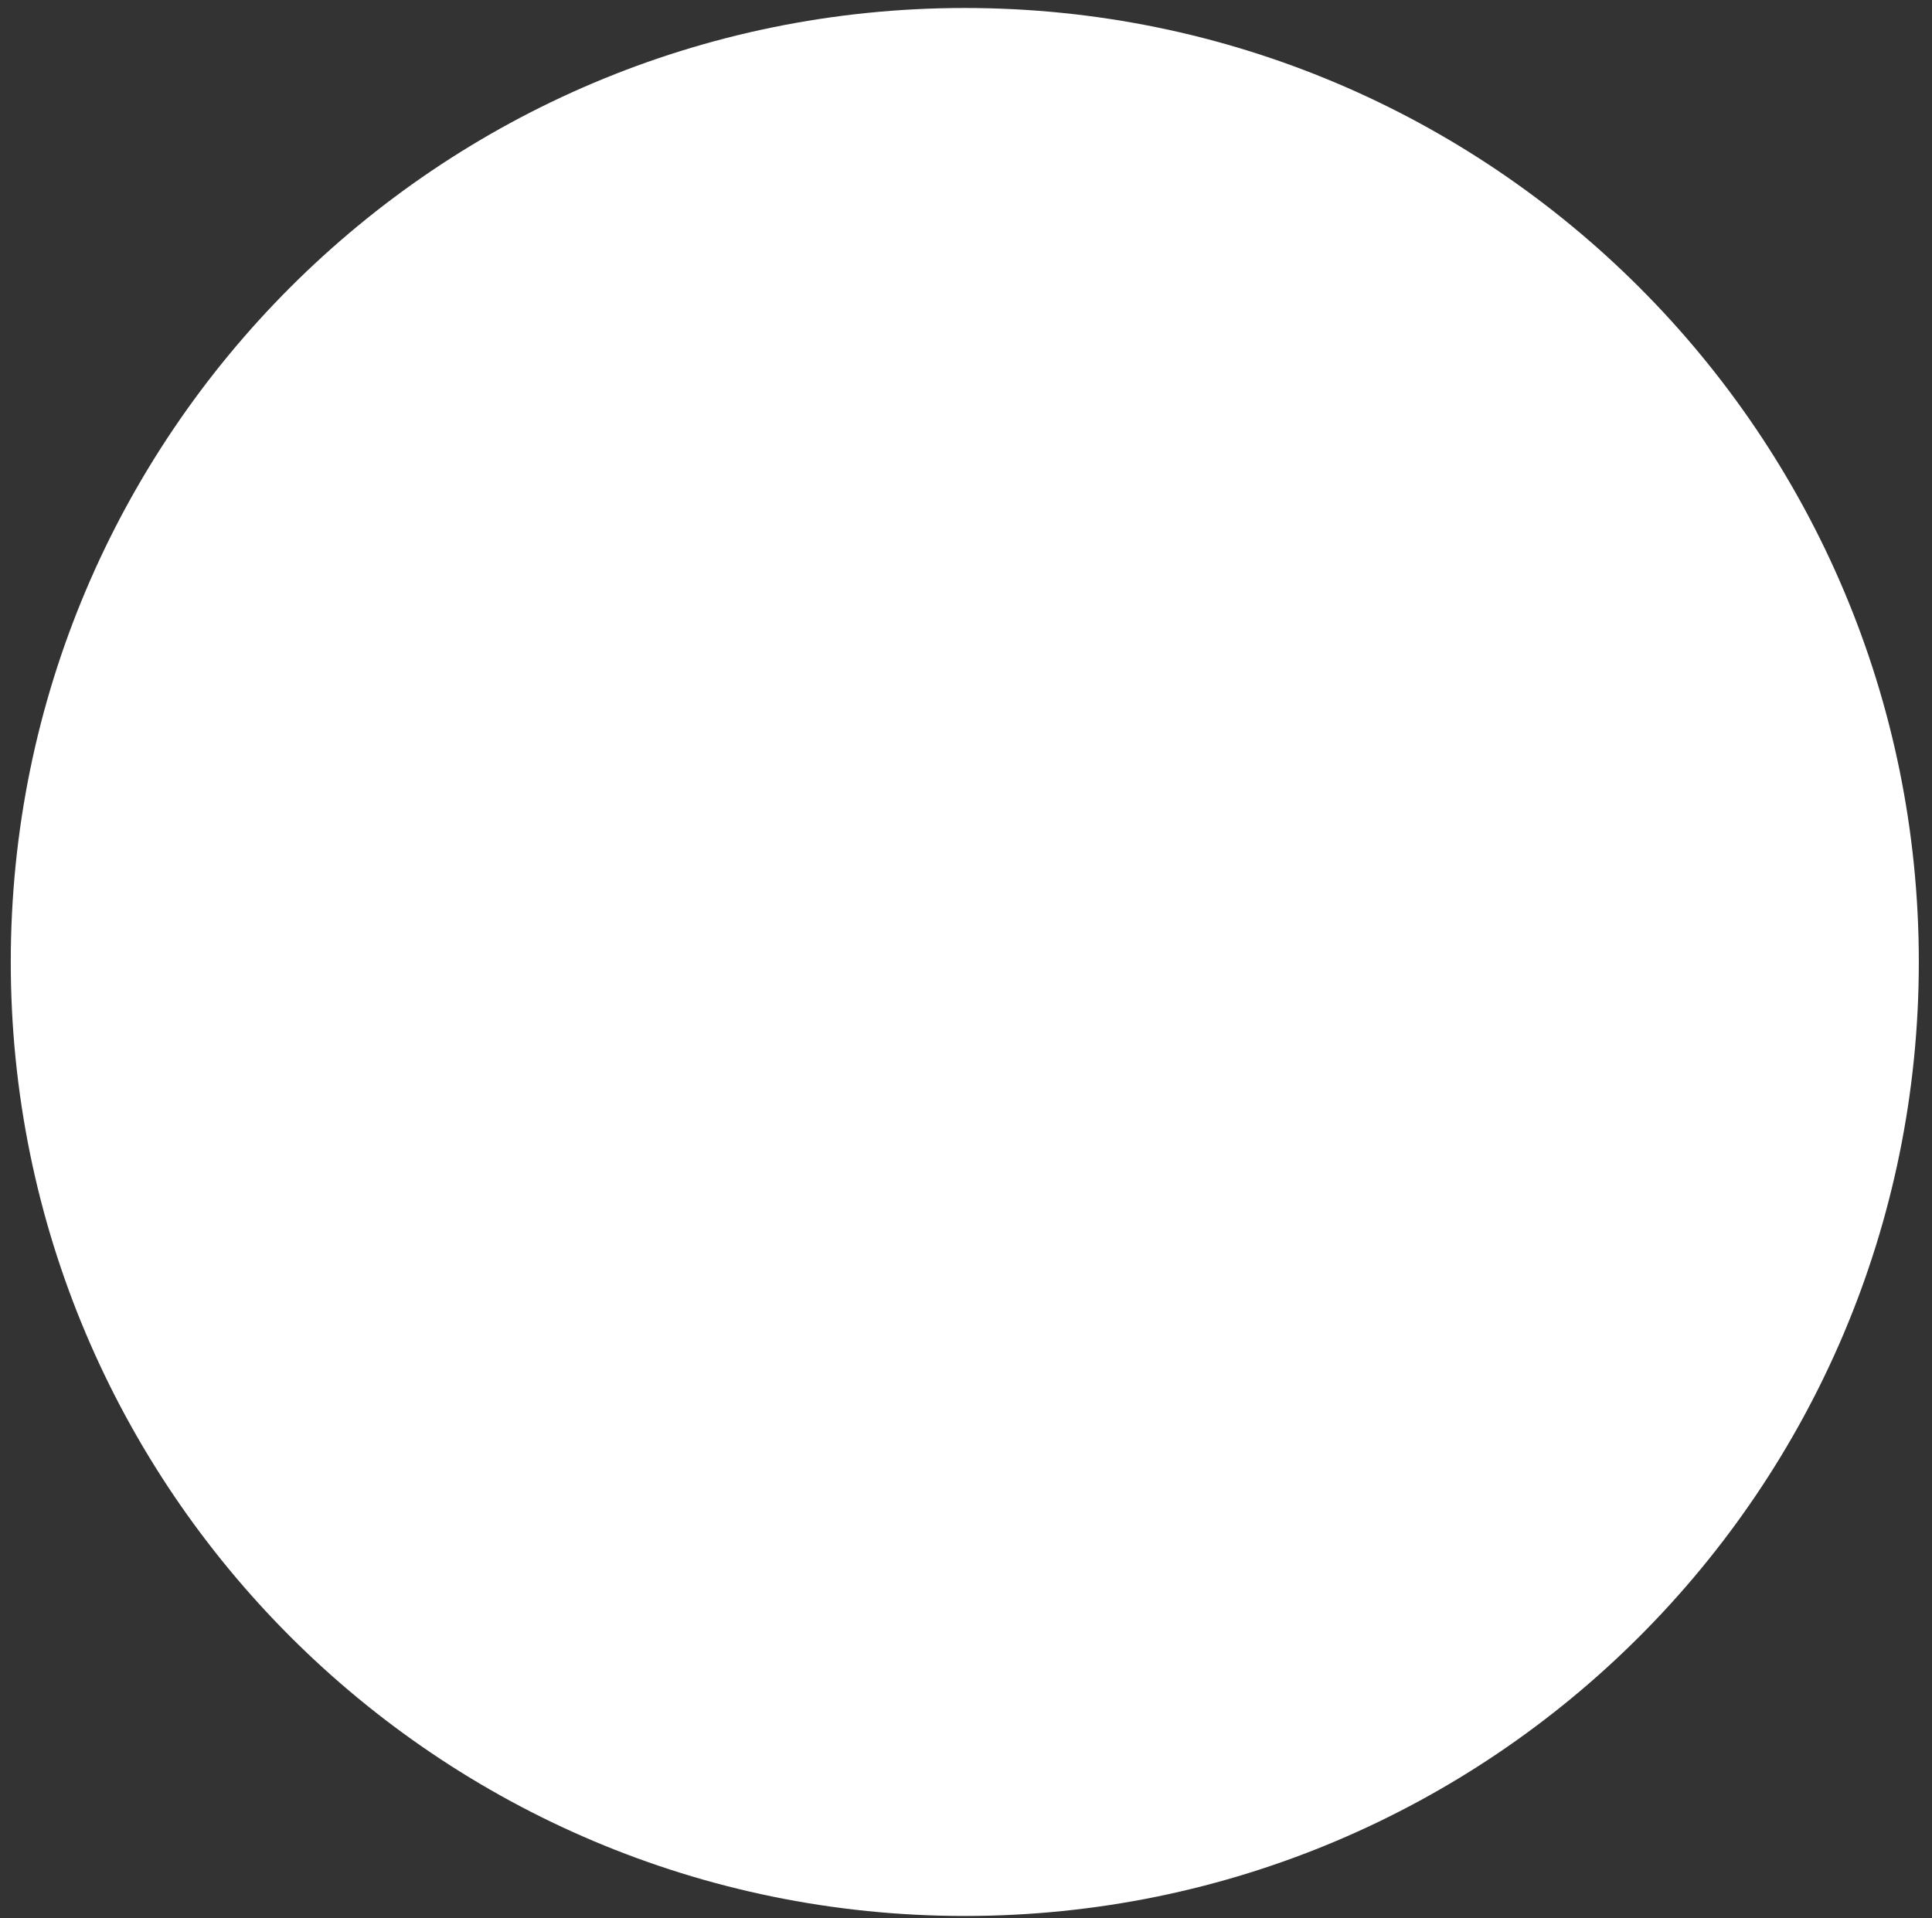 <?xml version="1.0" encoding="UTF-8"?><svg xmlns="http://www.w3.org/2000/svg" xmlns:xlink="http://www.w3.org/1999/xlink" xmlns:avocode="https://avocode.com/" id="SVGDoc4a5af3ead3694111bfa8b817b60cbd1e" width="139px" height="138px" version="1.1" viewBox="0 0 139 138" aria-hidden="true"><rect x="0" y="0" width="139" height="138" fill="#333333" stroke="none"/><defs><linearGradient class="cerosgradient" data-cerosgradient="true" id="CerosGradient_id844d88503" gradientUnits="userSpaceOnUse" x1="50%" y1="100%" x2="50%" y2="0%"><stop offset="0%" stop-color="#d1d1d1"/><stop offset="100%" stop-color="#d1d1d1"/></linearGradient><linearGradient/></defs><g><g><path d="M138.052,69.214c0,-37.908 -30.731,-68.639 -68.639,-68.639c-37.908,0 -68.638,30.731 -68.638,68.639c0,37.908 30.73,68.639 68.638,68.639c37.908,0 68.639,-30.731 68.639,-68.639z" fill="#ffffff" fill-opacity="1"/></g></g></svg>